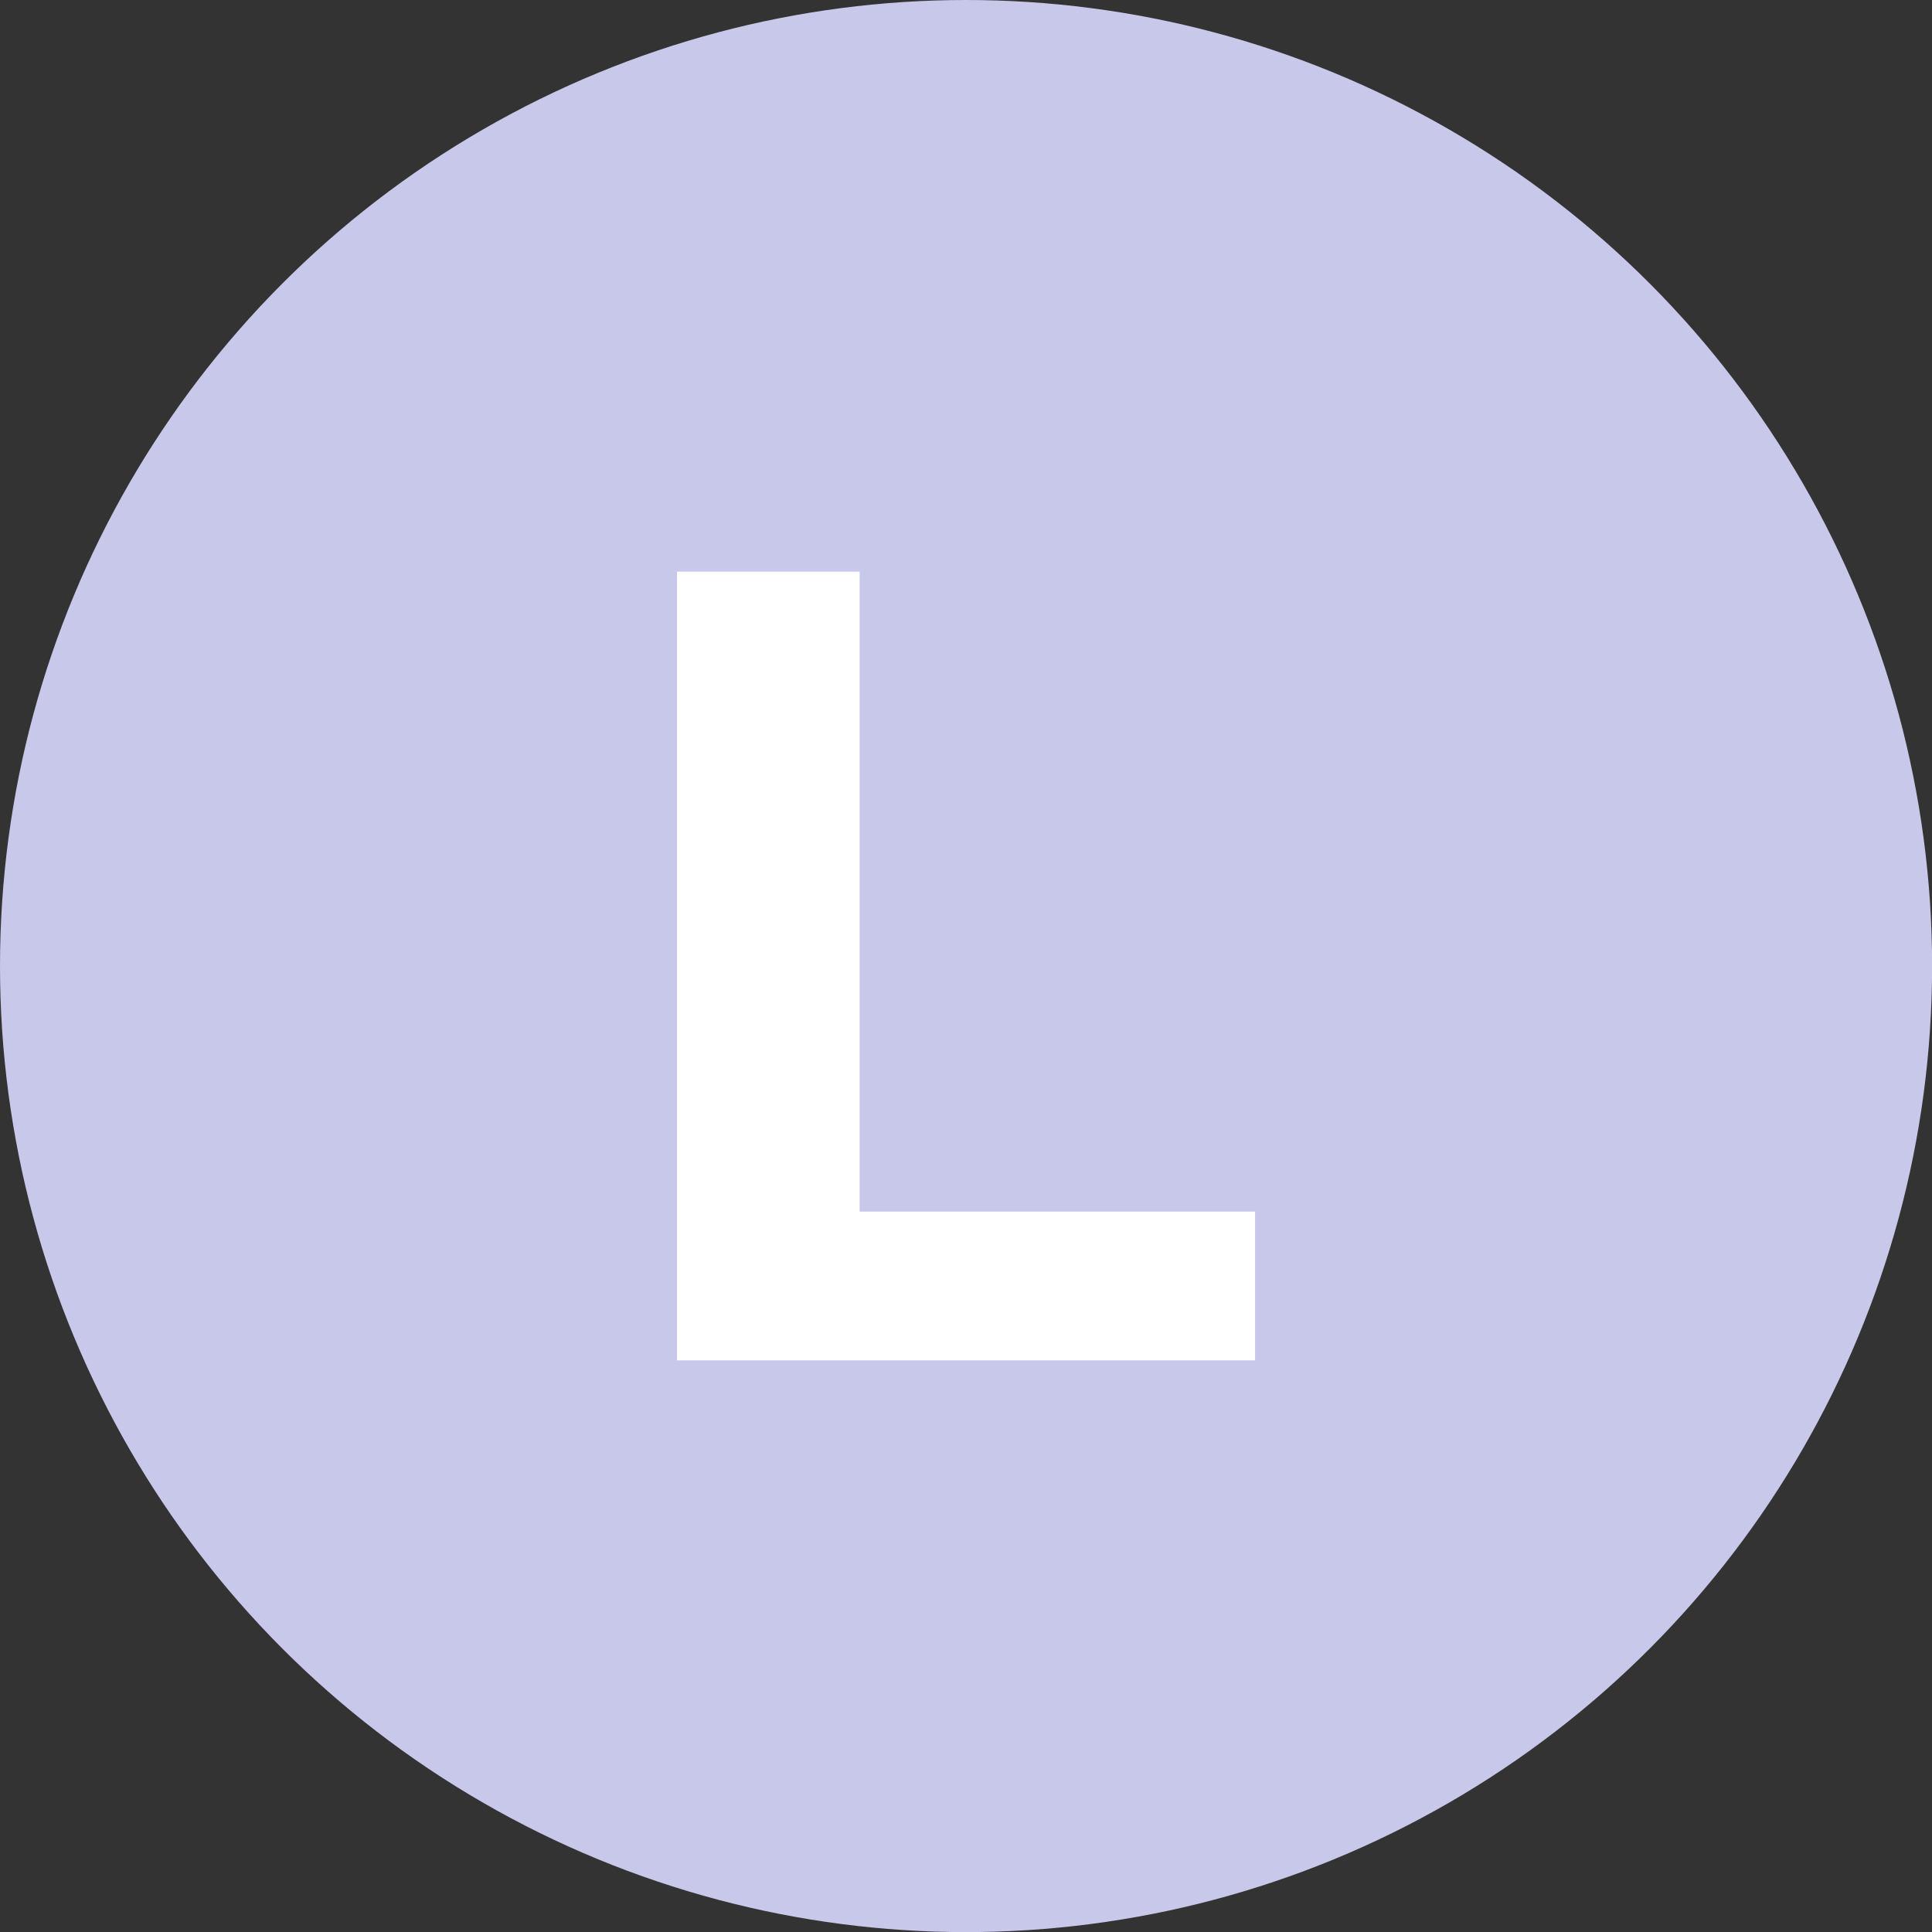 <svg xmlns="http://www.w3.org/2000/svg" id="Calque_2" data-name="Calque 2" viewBox="0 0 203.29 203.29"><rect x="0" y="0" width="203.29" height="203.29" fill="#333333" stroke="none"/><defs><style>      .cls-1 {        fill: #fff;      }      .cls-2 {        fill: #c8c8eb;      }    </style></defs><g id="Calque_1-2" data-name="Calque 1"><circle class="cls-2" cx="101.65" cy="101.65" r="101.65"></circle><path class="cls-1" d="m71.24,143.14V60.15h19.21v67.34h41.61v15.65h-60.82Z"></path></g></svg>